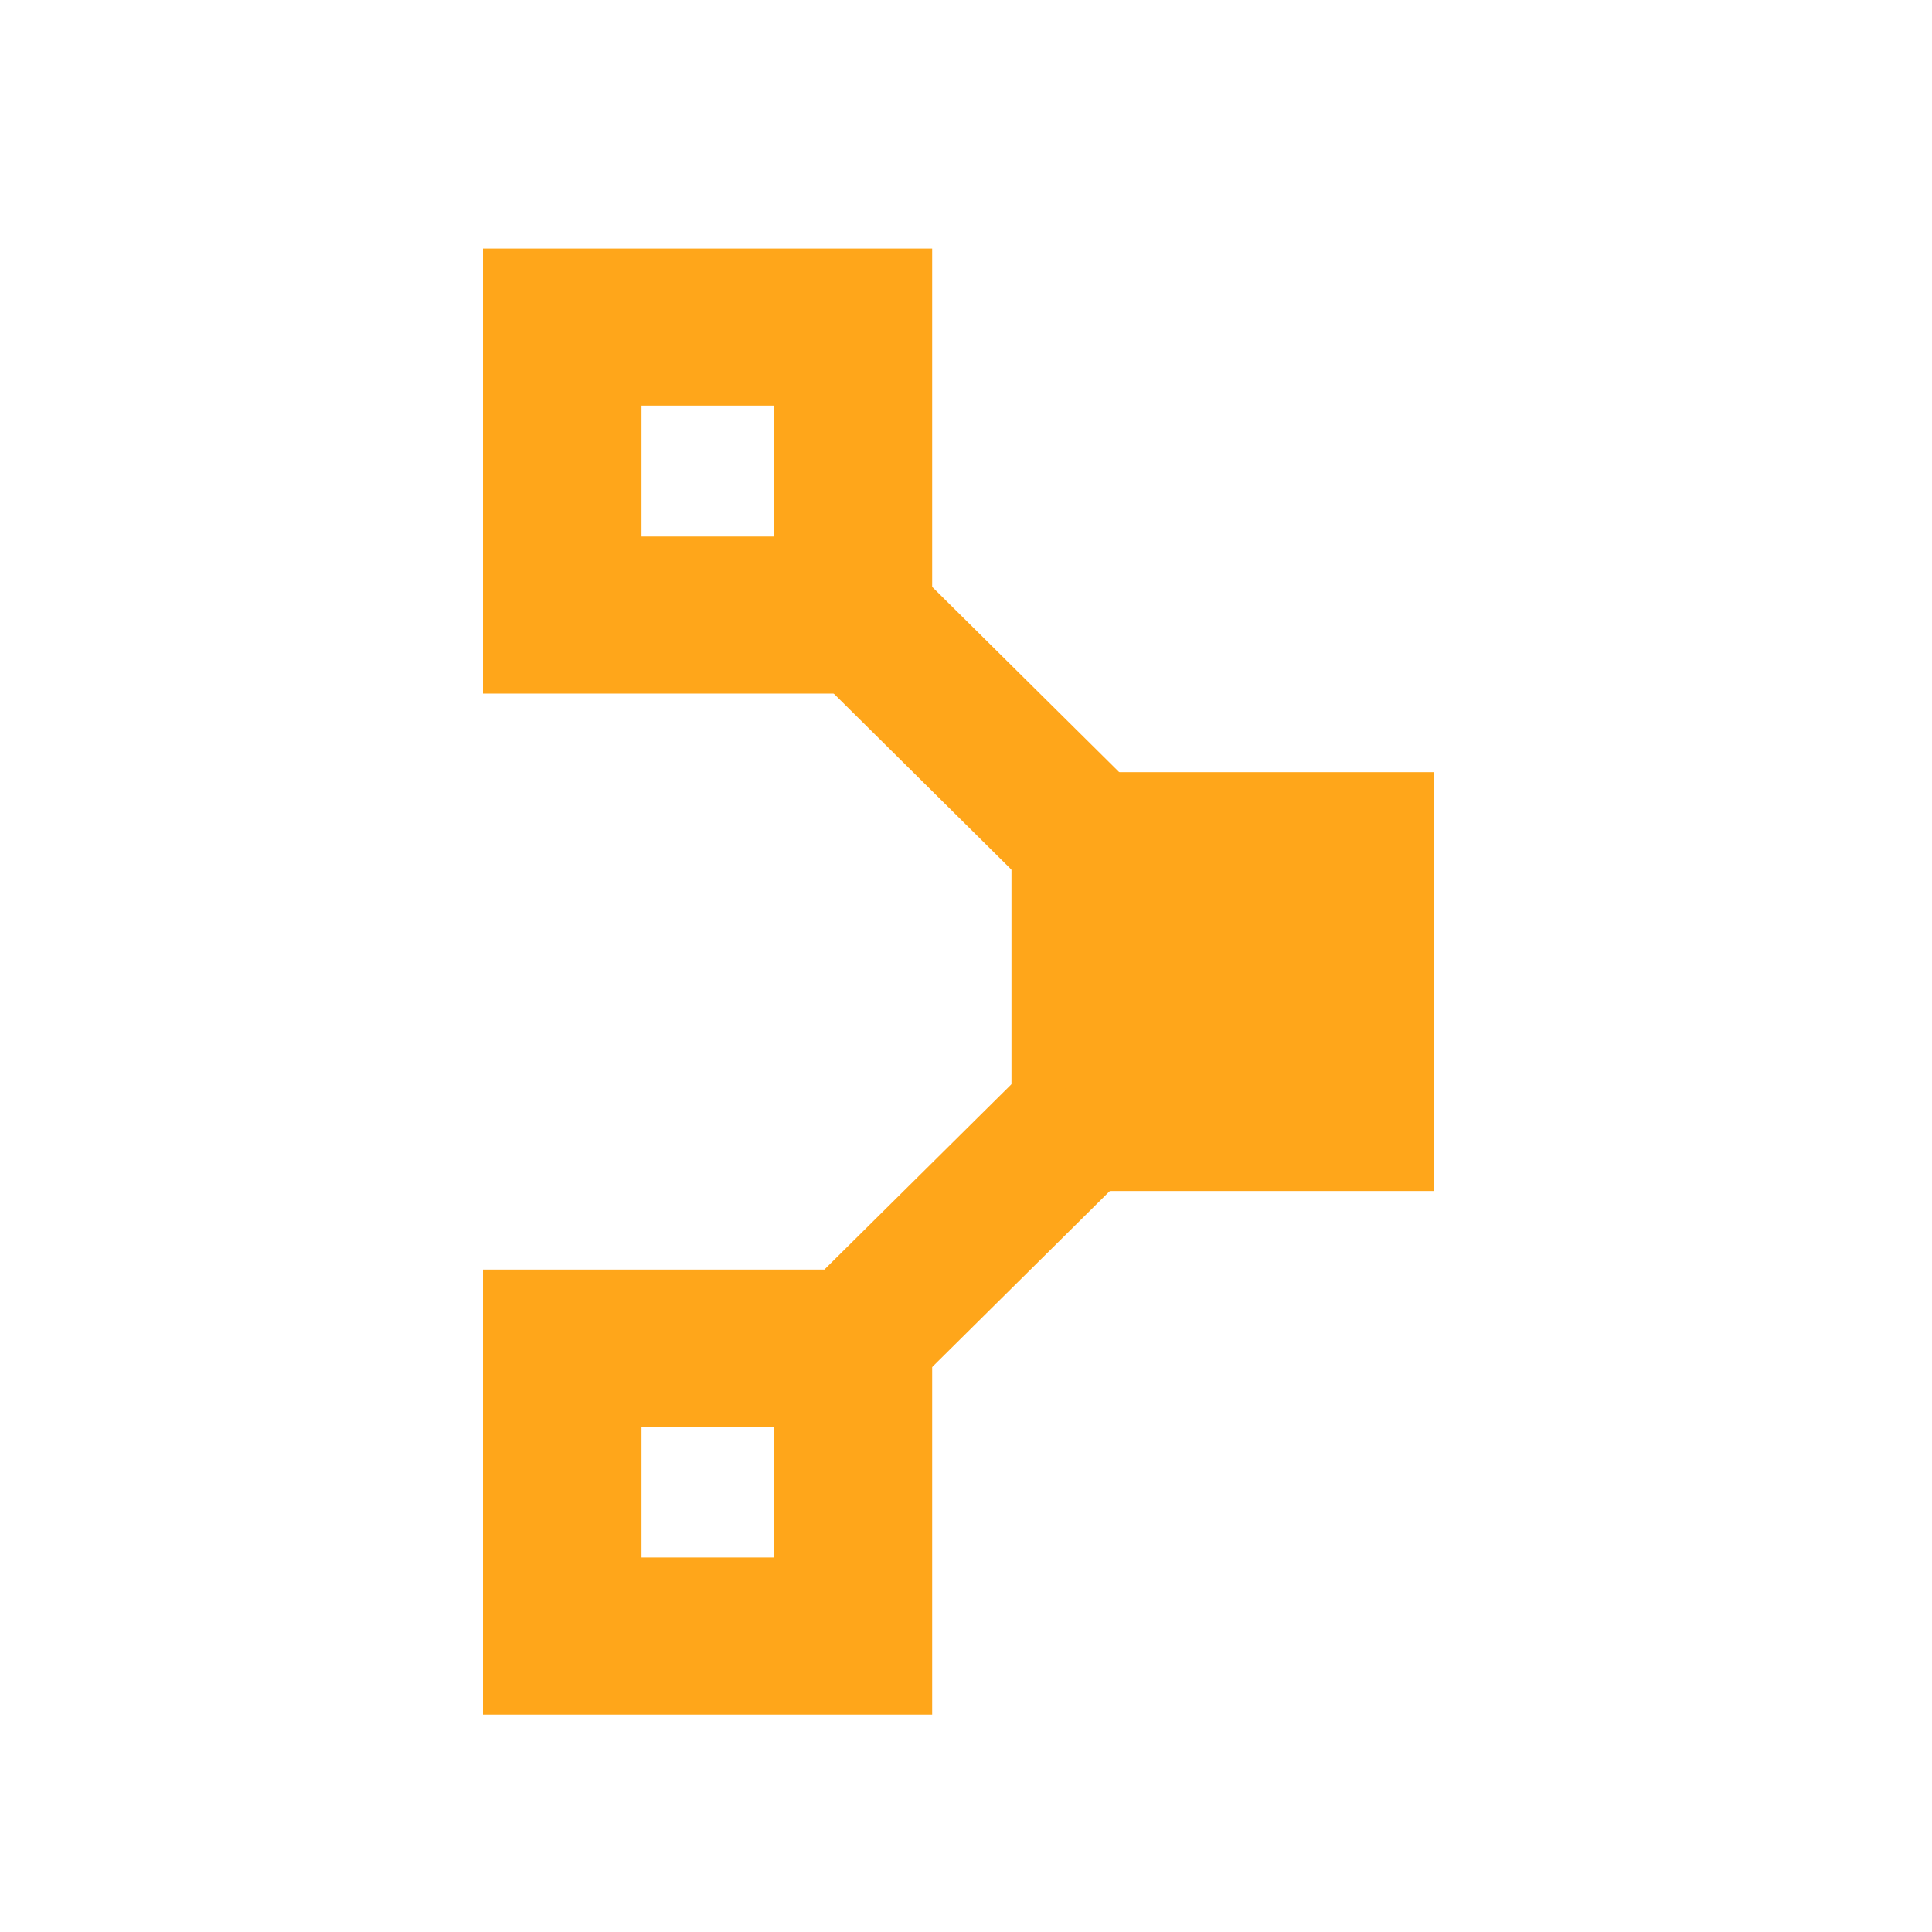 <svg width="80" height="80" viewBox="0 0 80 80" fill="none" xmlns="http://www.w3.org/2000/svg">
<path d="M59.386 31.974H41.883V49.317H59.386V31.974Z" fill="#FFA61A"/>
<path d="M32.035 64.493H26.564V59.072H32.035V64.493ZM38.599 52.571H20V71H38.599V52.571Z" fill="#FFA61A"/>
<path d="M42.246 36.372L31.195 25.421L35.463 21.193L46.514 32.143L42.246 36.372Z" fill="#FFA61A"/>
<path d="M38.424 56.78L34.156 52.551L42.902 43.885L47.17 48.114L38.424 56.78Z" fill="#FFA61A"/>
<path d="M32.035 22.216H26.564V16.795H32.035V22.216ZM38.599 10.291H20V28.72H38.599V10.291Z" fill="#FFA61A"/>
</svg>
